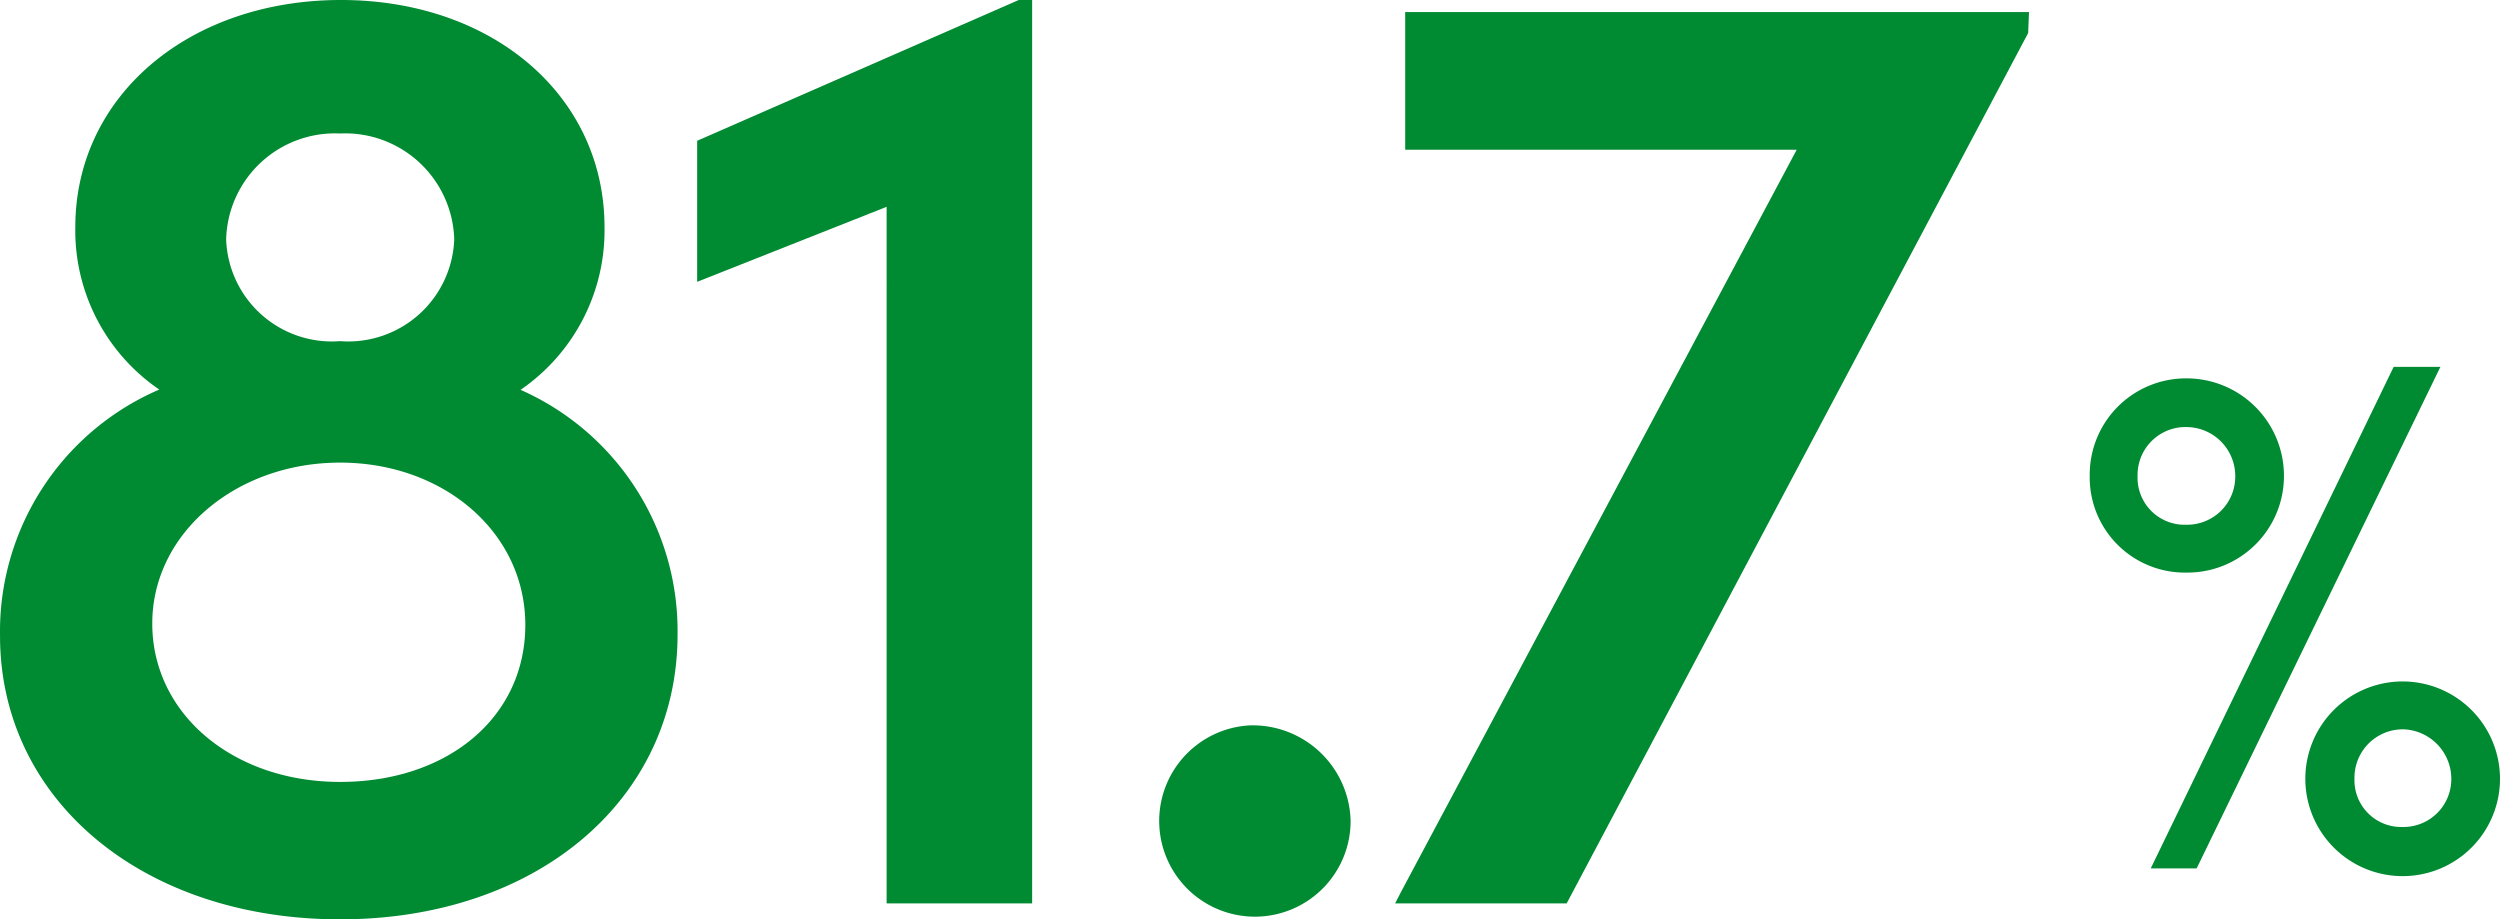 <svg xmlns="http://www.w3.org/2000/svg" width="89.331" height="32.85" viewBox="0 0 89.331 32.85">
  <g id="アセット10" transform="translate(0.001)">
    <path id="パス_5296" data-name="パス 5296" d="M81.61,17a3.48,3.48,0,0,0-3.49-3.48A3.44,3.44,0,0,0,74.67,17a3.4,3.4,0,0,0,3.45,3.46A3.45,3.45,0,0,0,81.61,17Zm-5.23,0a1.71,1.71,0,0,1,1.74-1.74A1.75,1.75,0,0,1,79.87,17a1.72,1.72,0,0,1-1.75,1.75A1.68,1.68,0,0,1,76.38,17Z" fill="#008a32"/>
    <path id="パス_5297" data-name="パス 5297" d="M85.53,13.11,76.85,31.03h1.64L87.2,13.11Z" fill="#008a32"/>
    <path id="パス_5298" data-name="パス 5298" d="M85.84,24.35a3.478,3.478,0,1,0,3.49,3.48,3.48,3.48,0,0,0-3.49-3.48Zm0,5.2a1.67,1.67,0,0,1-1.71-1.72,1.73,1.73,0,0,1,1.71-1.77,1.77,1.77,0,0,1,1.75,1.77,1.71,1.71,0,0,1-1.75,1.72Z" fill="#008a32"/>
    <path id="パス_5299" data-name="パス 5299" d="M18.6,13.93a6.91,6.91,0,0,0,3-5.81c0-4.7-4-8.12-9.42-8.12S2.69,3.42,2.69,8.12a6.88,6.88,0,0,0,3,5.8A9.41,9.41,0,0,0,0,22.72c0,5.87,5.11,10.13,12.15,10.13s12.06-4.28,12.06-10.18a9.42,9.42,0,0,0-5.61-8.74Zm-6.45-1.74A3.78,3.78,0,0,1,8.08,8.55a3.89,3.89,0,0,1,4.07-3.78,3.9,3.9,0,0,1,4.08,3.78,3.79,3.79,0,0,1-4.08,3.64Zm0,15.75c-3.82,0-6.71-2.43-6.71-5.66s3-5.75,6.71-5.75,6.62,2.5,6.62,5.8S16,27.94,12.15,27.94Z" fill="#008a32"/>
    <path id="パス_5300" data-name="パス 5300" d="M24.91,5.03v5.04l6.77-2.68V32.28h5.2V0H36.4Z" fill="#008a32"/>
    <path id="パス_5301" data-name="パス 5301" d="M44.65,25.92a3.42,3.42,0,1,0,3.61,3.42,3.5,3.5,0,0,0-3.61-3.42Z" fill="#008a32"/>
    <path id="パス_5302" data-name="パス 5302" d="M50.21,5.35H64.2L50.04,31.91l-.19.37h6.13L72.47,1.18,72.5.43H50.21Z" fill="#008a32"/>
  </g>
</svg>
